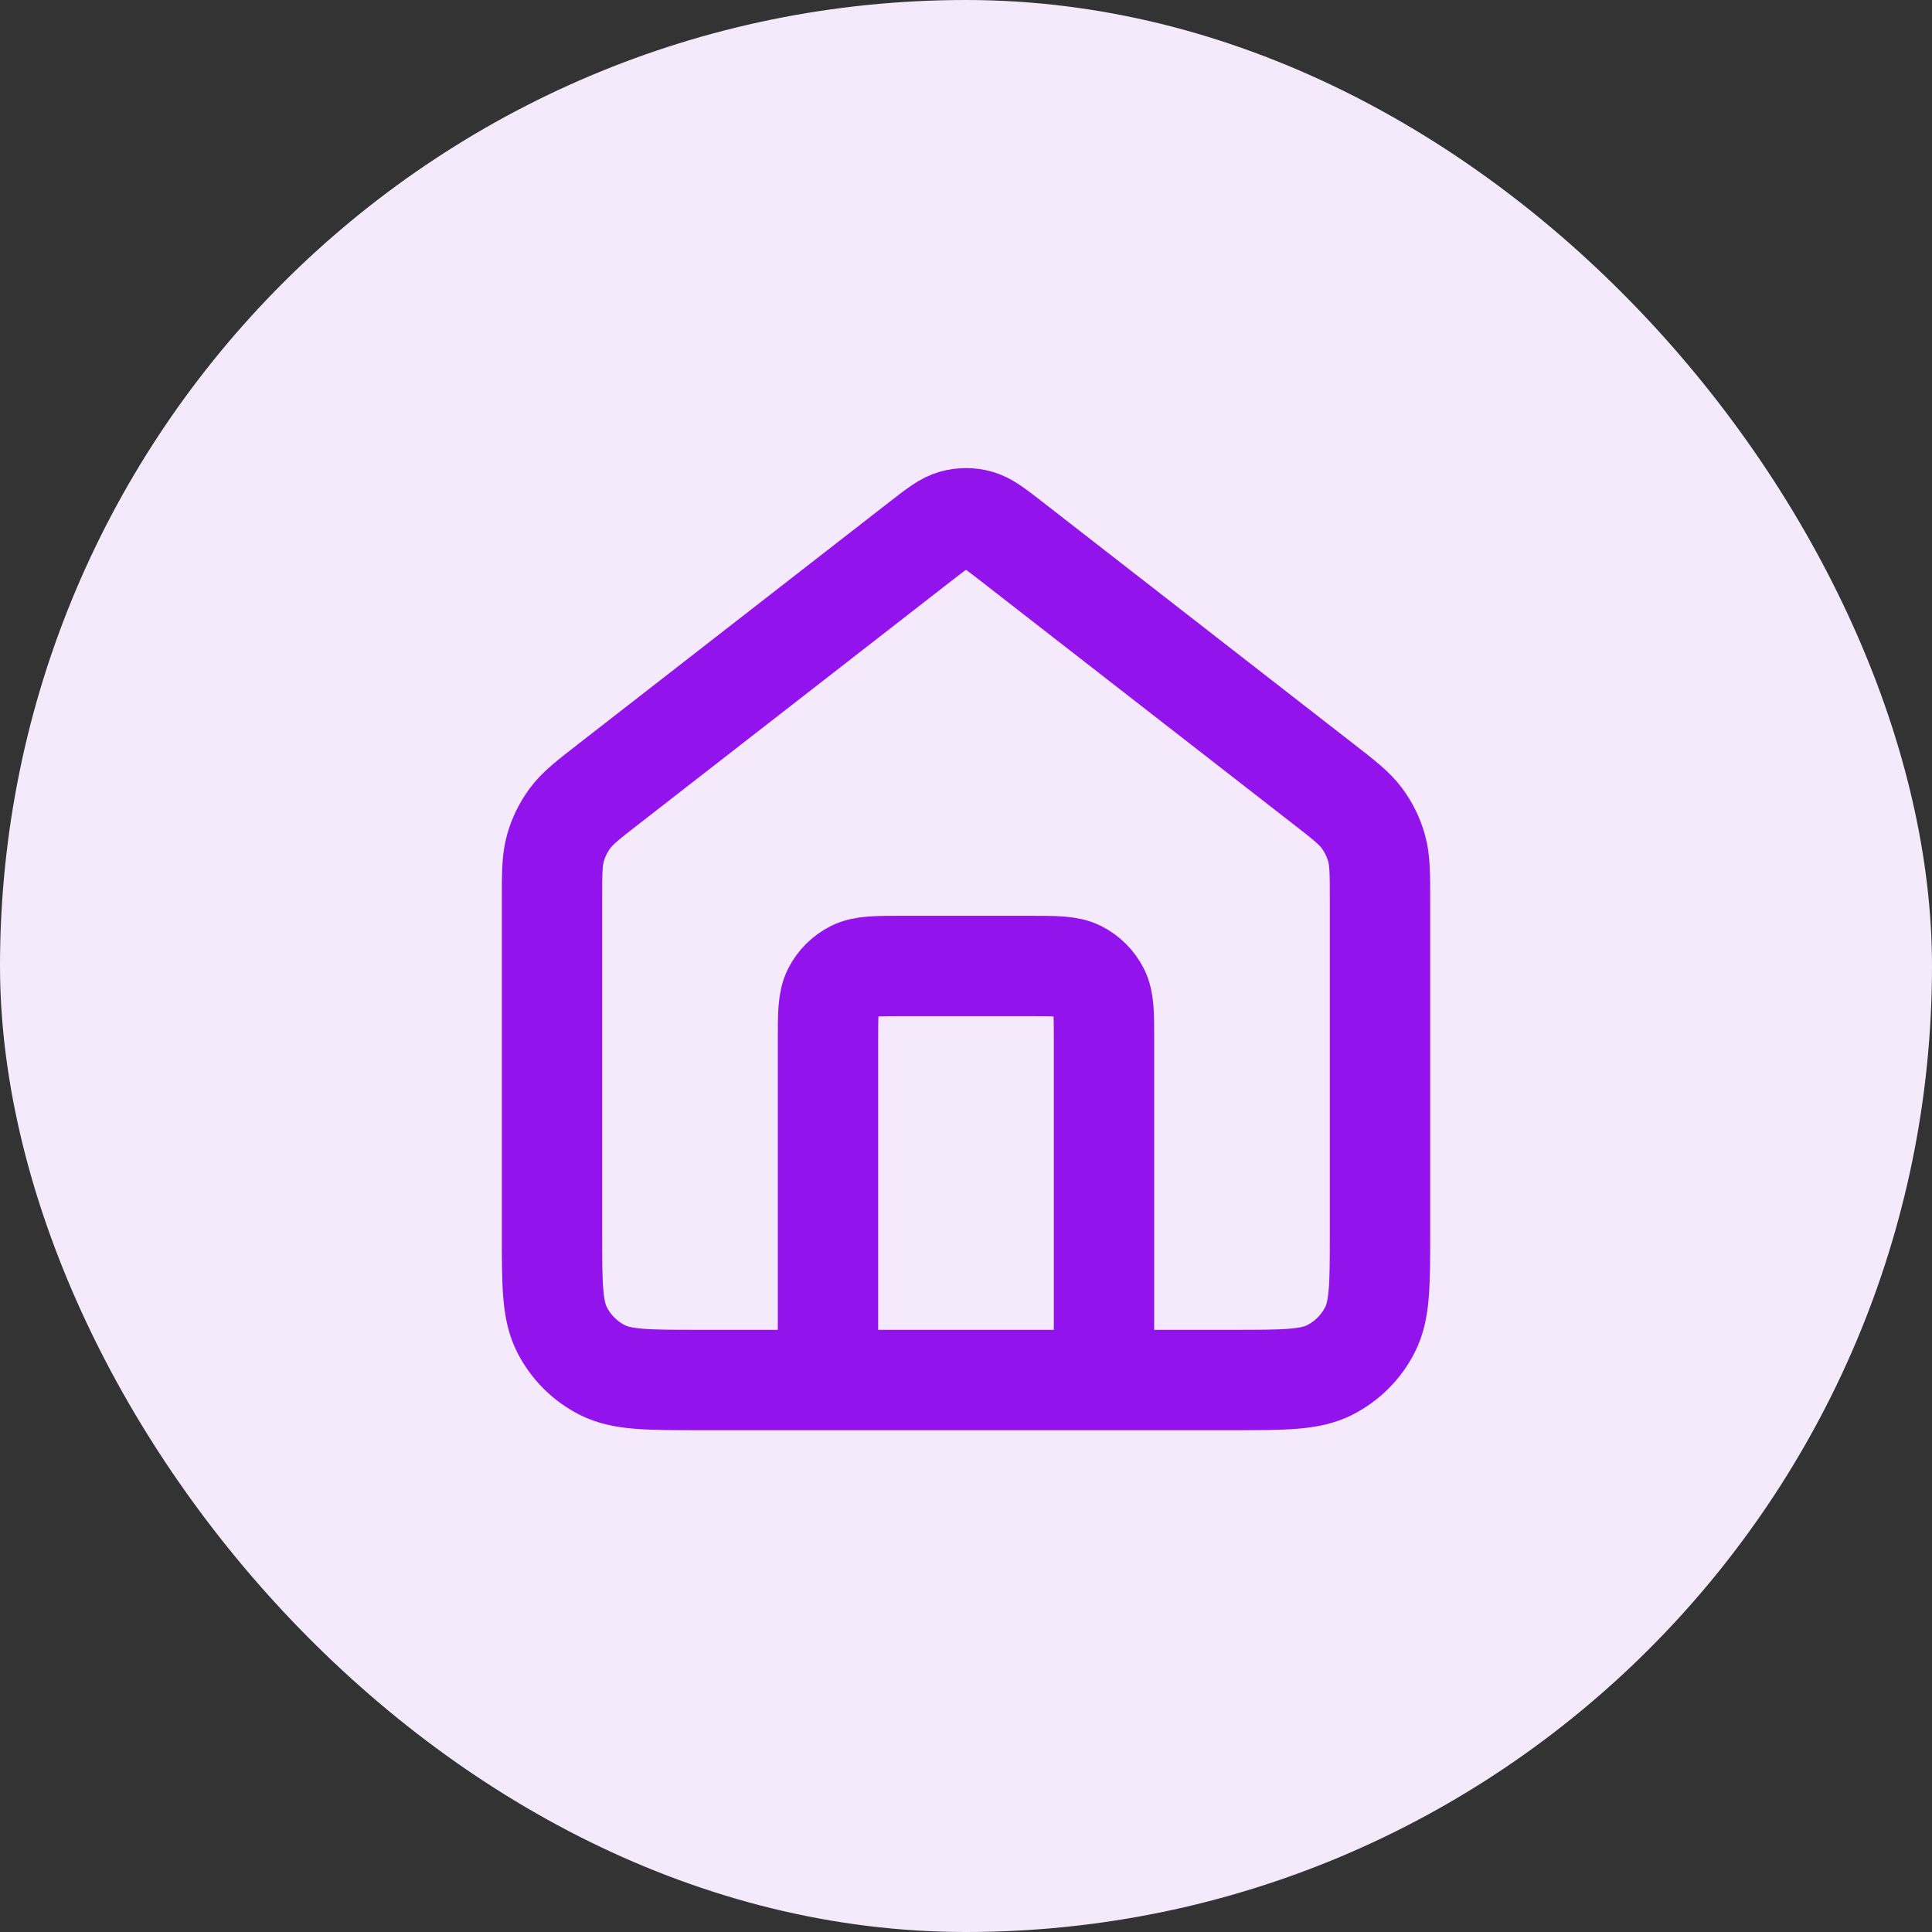 <?xml version="1.0" encoding="UTF-8"?>
<svg xmlns="http://www.w3.org/2000/svg" width="56" height="56" viewBox="0 0 56 56" fill="none">
  <rect x="0" y="0" width="56" height="56" fill="#333333" stroke="none"/>
  <rect width="56" height="56" rx="28" fill="#F4EAFB"></rect>
  <path d="M24 40V30.133C24 29.387 24 29.013 24.145 28.728C24.273 28.477 24.477 28.273 24.728 28.145C25.013 28 25.387 28 26.133 28H29.867C30.613 28 30.987 28 31.272 28.145C31.523 28.273 31.727 28.477 31.855 28.728C32 29.013 32 29.387 32 30.133V40M26.69 15.685L17.647 22.719C17.043 23.189 16.74 23.424 16.523 23.718C16.33 23.979 16.186 24.273 16.099 24.585C16 24.938 16 25.321 16 26.087V35.733C16 37.227 16 37.974 16.291 38.544C16.546 39.046 16.954 39.454 17.456 39.709C18.026 40 18.773 40 20.267 40H35.733C37.227 40 37.974 40 38.544 39.709C39.046 39.454 39.454 39.046 39.709 38.544C40 37.974 40 37.227 40 35.733V26.087C40 25.321 40 24.938 39.901 24.585C39.814 24.273 39.67 23.979 39.477 23.718C39.26 23.424 38.957 23.189 38.353 22.719L29.31 15.685C28.841 15.321 28.607 15.139 28.349 15.069C28.12 15.007 27.88 15.007 27.651 15.069C27.393 15.139 27.159 15.321 26.69 15.685Z" stroke="#9213EC" stroke-width="2.909" stroke-linecap="round" stroke-linejoin="round"></path>
</svg>

